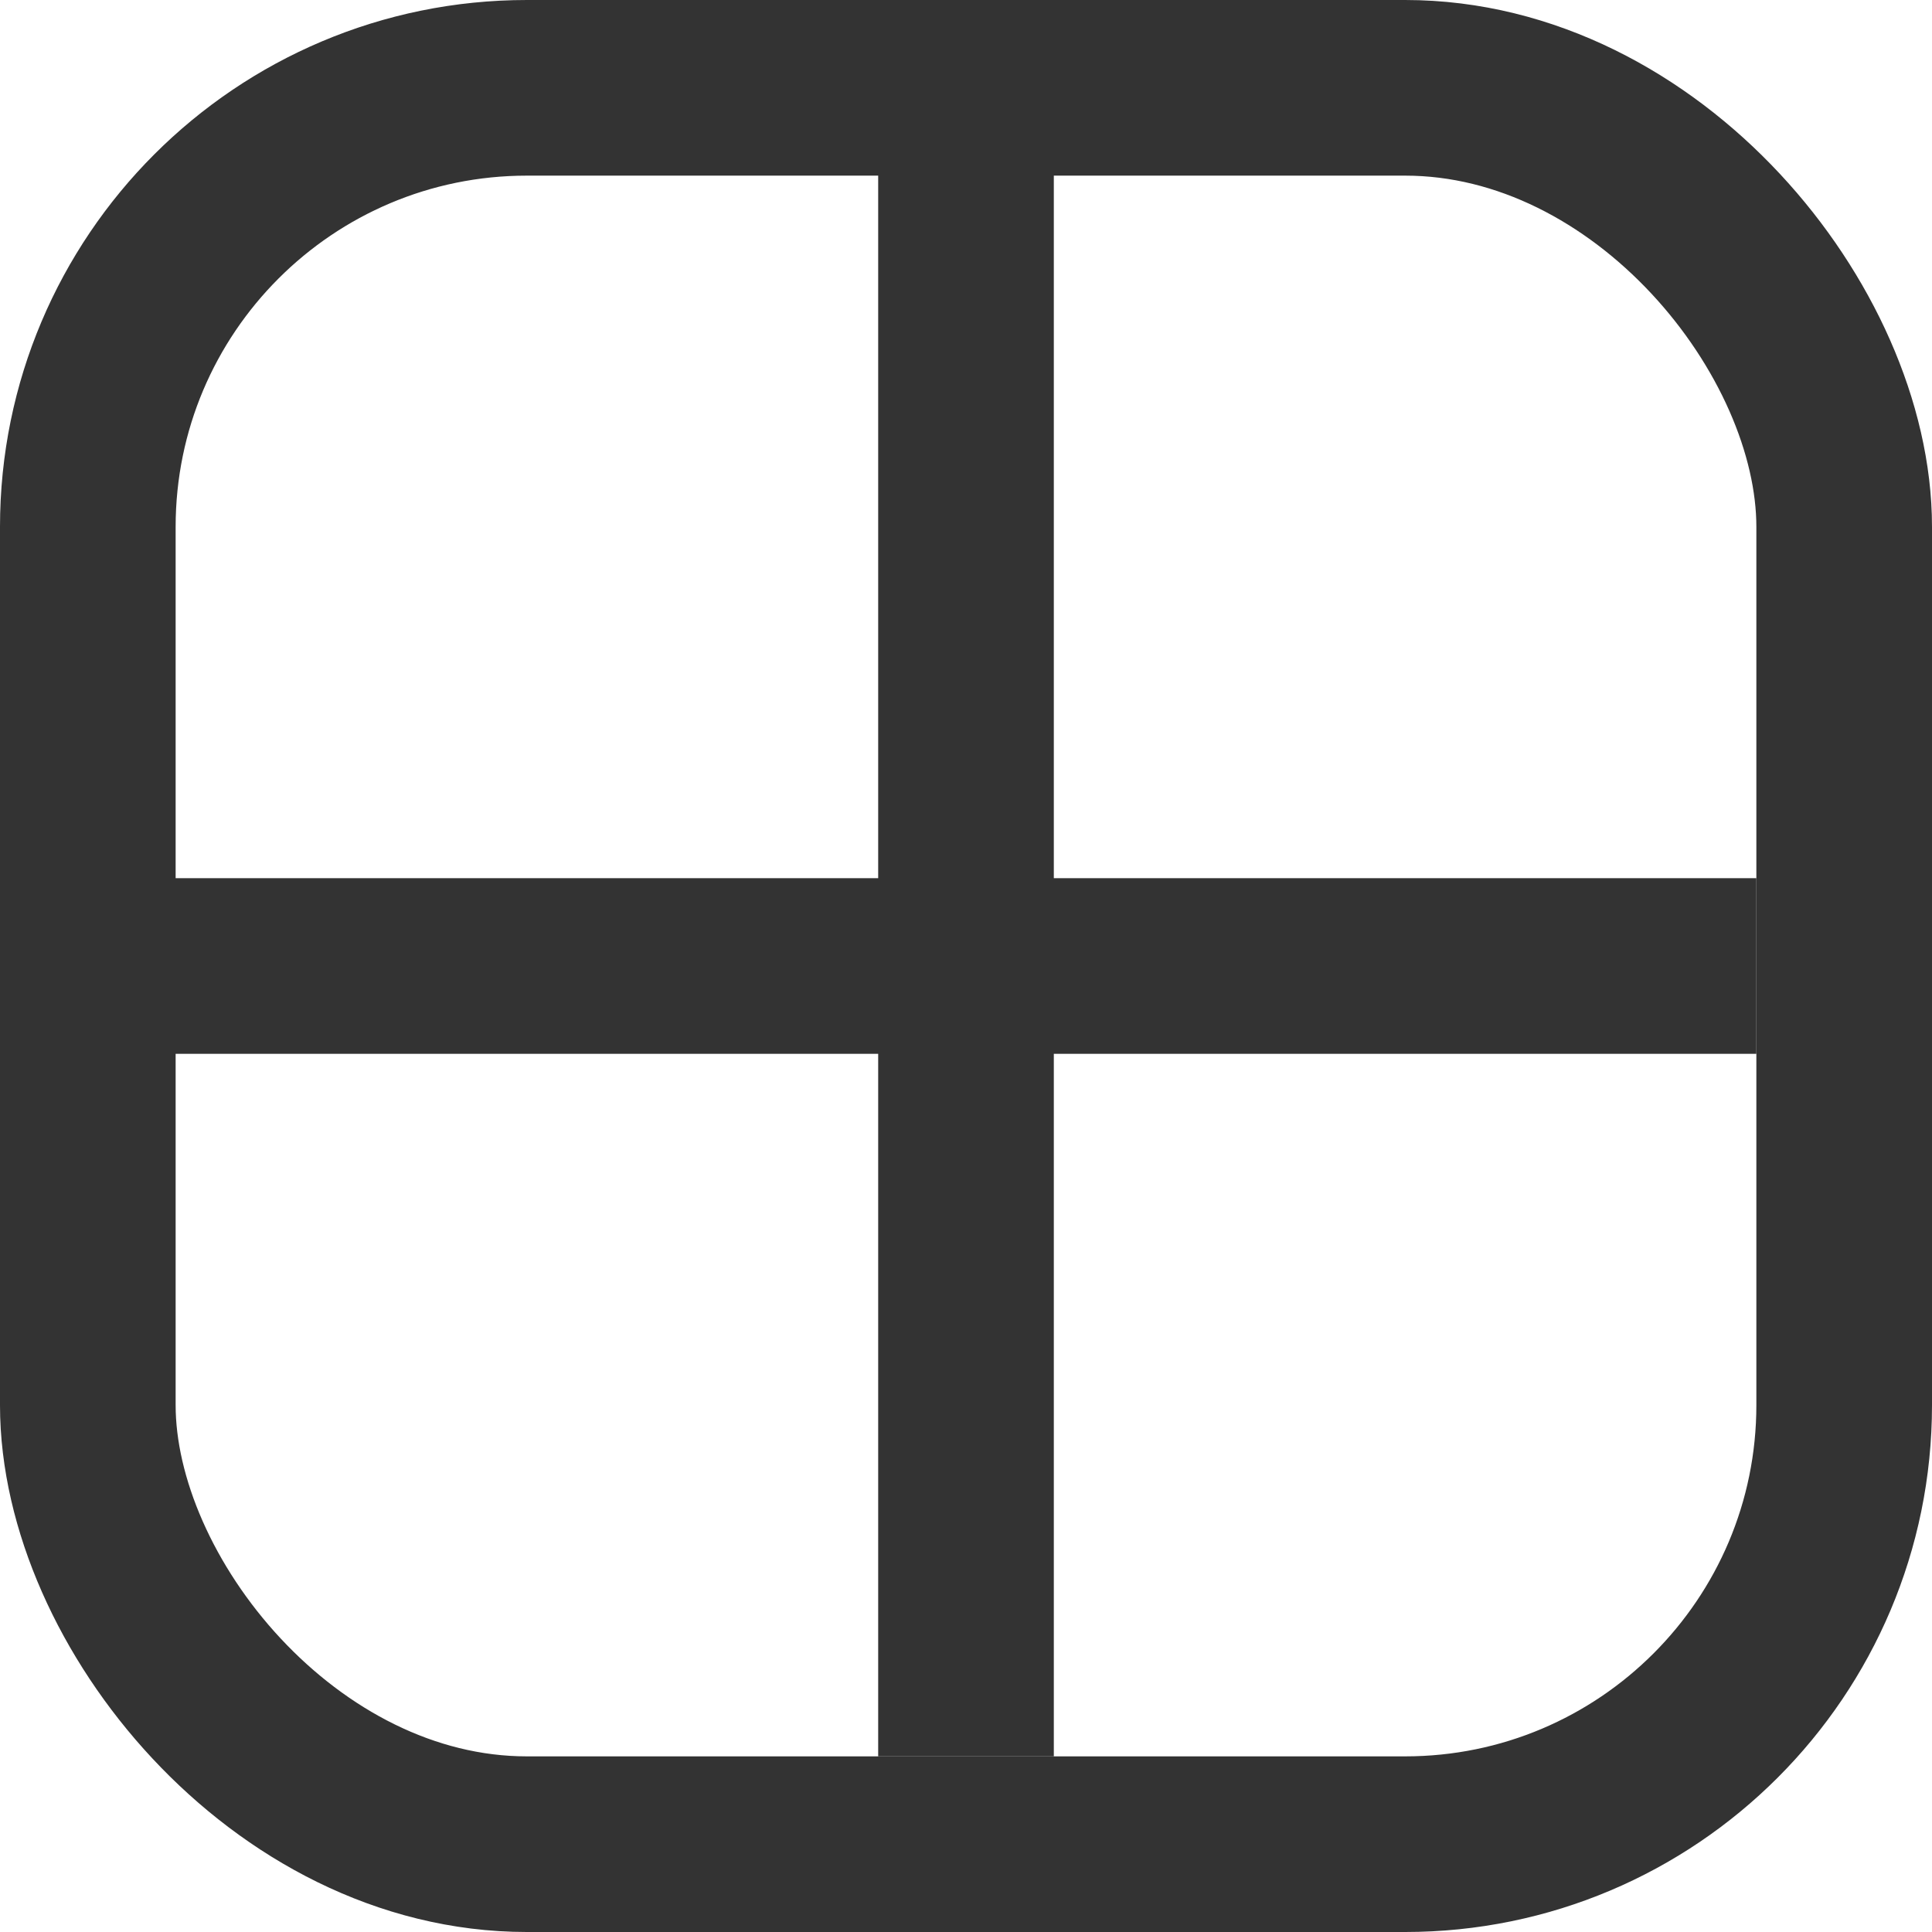 <svg width="11" height="11" viewBox="0 0 11 11" fill="none" xmlns="http://www.w3.org/2000/svg">
<rect x="0.5" y="0.5" width="10" height="10" rx="2.5" stroke="#333333"/>
<line x1="5.5" y1="2.18556e-08" x2="5.5" y2="10" stroke="#333333"/>
<line x1="10" y1="5.5" x2="-4.37114e-08" y2="5.5" stroke="#333333"/>
</svg>
